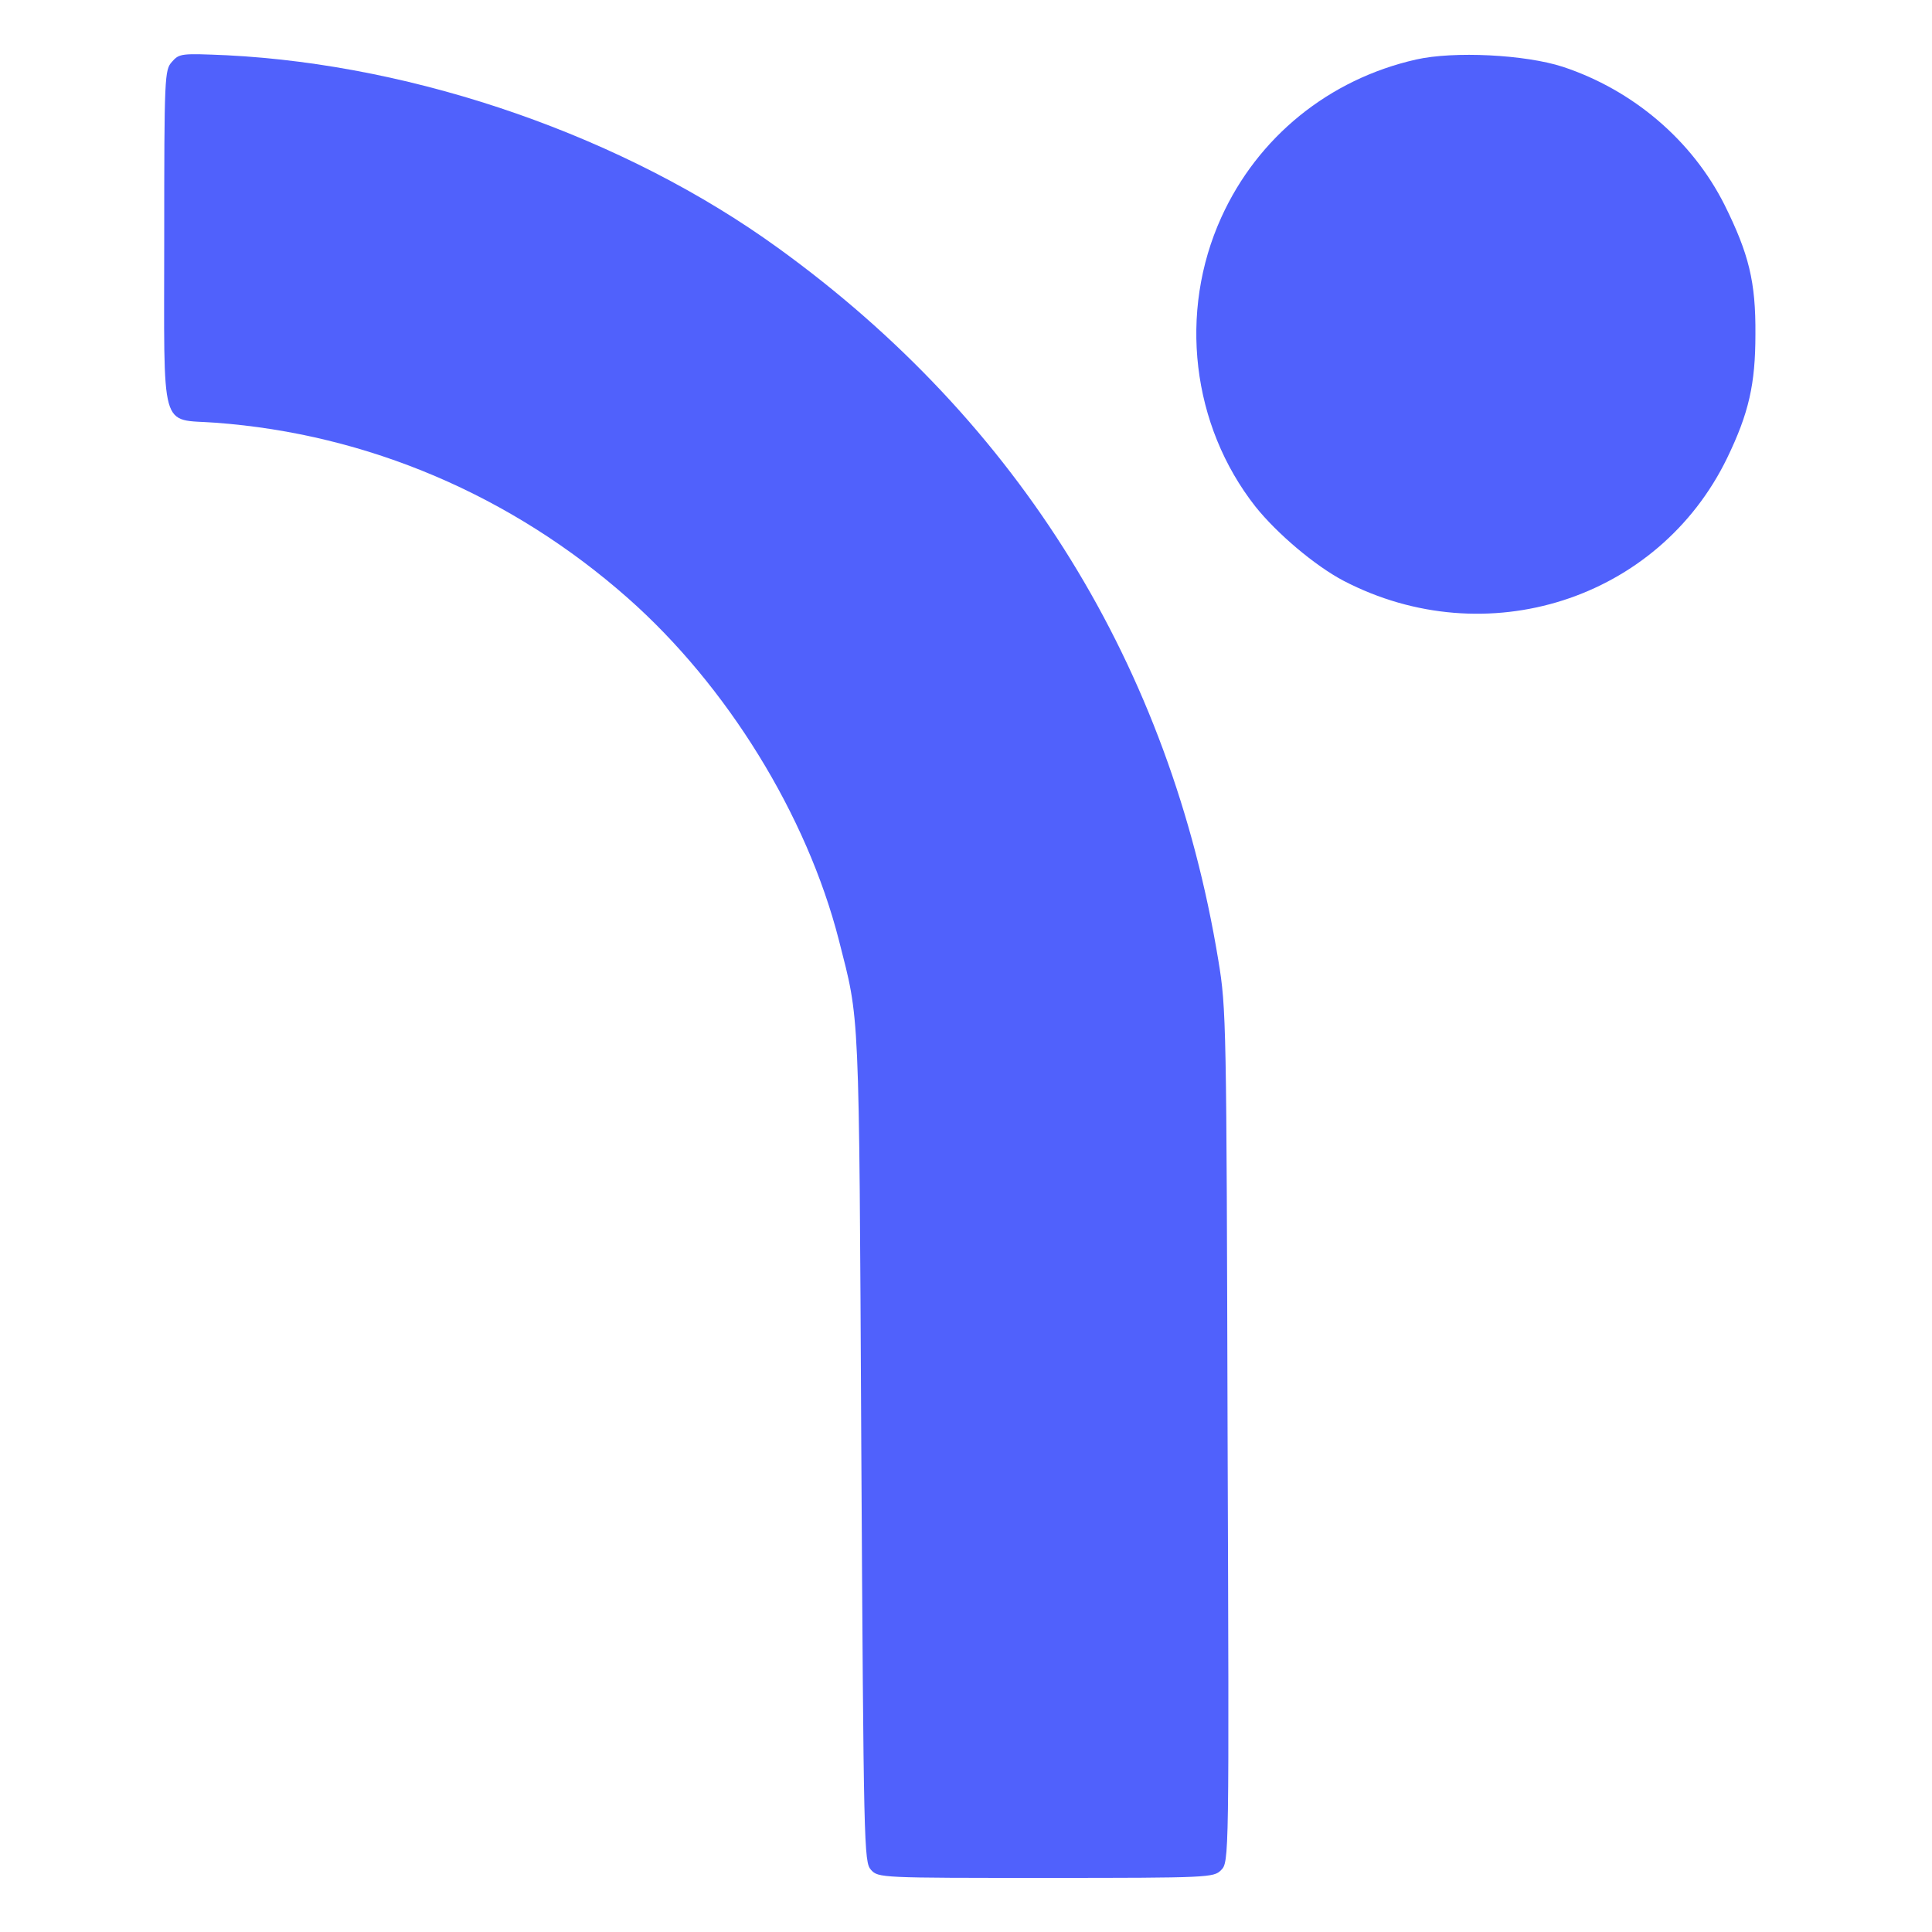 <?xml version="1.0" standalone="no"?>
<!DOCTYPE svg PUBLIC "-//W3C//DTD SVG 20010904//EN"
 "http://www.w3.org/TR/2001/REC-SVG-20010904/DTD/svg10.dtd">
<svg version="1.0" xmlns="http://www.w3.org/2000/svg"
 width="500pt" height="500pt" viewBox="0 0 500 500"
 preserveAspectRatio="xMidYMid meet">

<g transform="translate(0,500) scale(0.1,-0.1)"
fill="#5061fc" stroke="none">
<path d="M445 4840 c-19 -21 -20 -36 -20 -457 0 -512 -13 -466 133 -477 393
-29 766 -188 1067 -454 256 -226 463 -561 546 -885 54 -213 52 -154 58 -1308
6 -1041 7 -1078 25 -1098 19 -21 25 -21 453 -21 422 0 434 1 453 20 21 21 21
25 17 1123 -3 1069 -3 1106 -24 1232 -125 760 -515 1392 -1139 1843 -396 287
-932 474 -1427 499 -117 5 -123 5 -142 -17z"/>
<path d="M3665 4846 c-226 -51 -410 -201 -504 -408 -112 -246 -77 -539 88
-749 56 -70 154 -153 228 -192 369 -192 815 -49 993 318 56 116 73 191 73 320
1 136 -17 208 -80 335 -84 167 -237 297 -418 357 -98 32 -283 41 -380 19z"/>
</g>
</svg>
